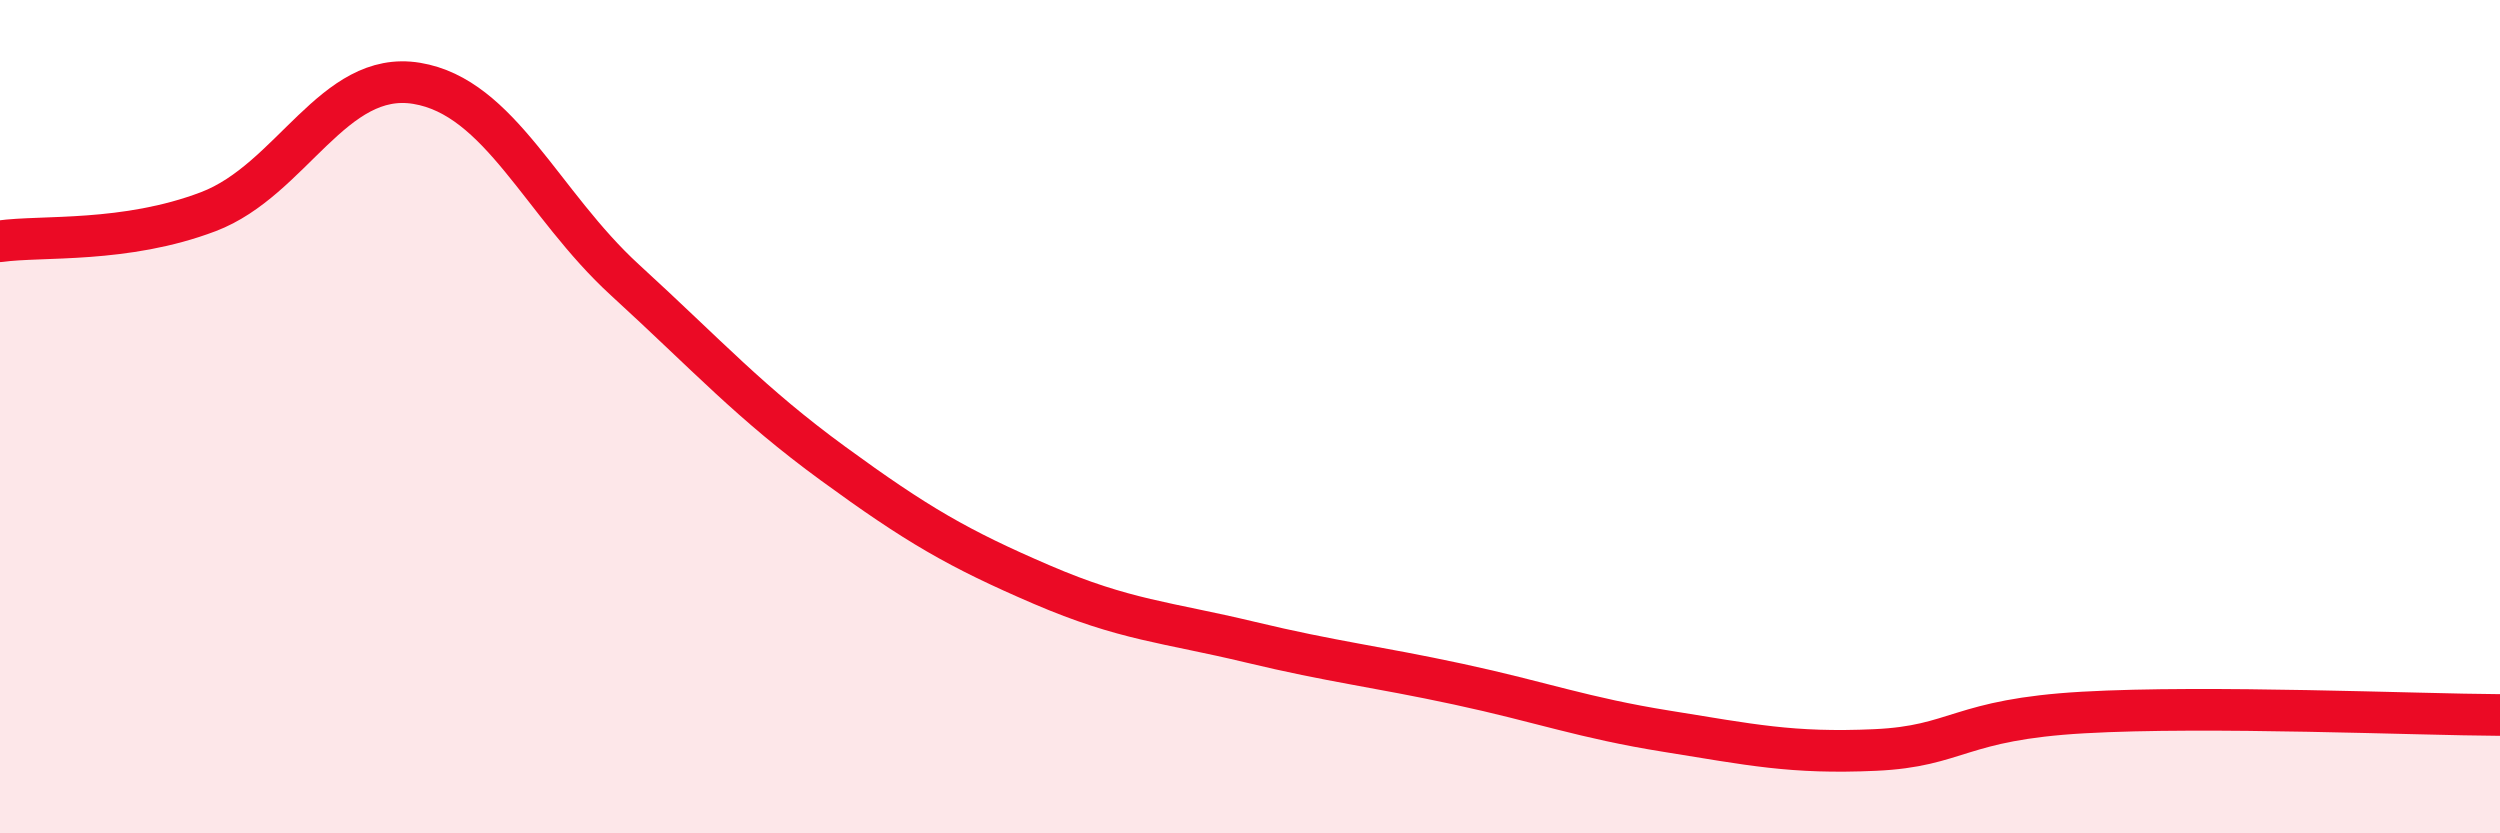
    <svg width="60" height="20" viewBox="0 0 60 20" xmlns="http://www.w3.org/2000/svg">
      <path
        d="M 0,5.79 C 1,5.65 3,5.84 5,5.08 C 7,4.32 8,1.67 10,2 C 12,2.33 13,4.89 15,6.72 C 17,8.55 18,9.67 20,11.13 C 22,12.59 23,13.17 25,14.03 C 27,14.89 28,14.93 30,15.41 C 32,15.89 33,15.99 35,16.42 C 37,16.85 38,17.23 40,17.55 C 42,17.87 43,18.09 45,18 C 47,17.91 47,17.27 50,17.1 C 53,16.93 58,17.15 60,17.16L60 20L0 20Z"
        fill="#EB0A25"
        opacity="0.1"
        stroke-linecap="round"
        stroke-linejoin="round"
      />
      <path
        d="M 0,5.79 C 1,5.65 3,5.84 5,5.08 C 7,4.32 8,1.67 10,2 C 12,2.33 13,4.89 15,6.72 C 17,8.55 18,9.67 20,11.13 C 22,12.59 23,13.17 25,14.03 C 27,14.89 28,14.93 30,15.41 C 32,15.89 33,15.99 35,16.42 C 37,16.85 38,17.23 40,17.55 C 42,17.87 43,18.09 45,18 C 47,17.91 47,17.27 50,17.1 C 53,16.93 58,17.15 60,17.16"
        stroke="#EB0A25"
        stroke-width="1"
        fill="none"
        stroke-linecap="round"
        stroke-linejoin="round"
      />
    </svg>
  
